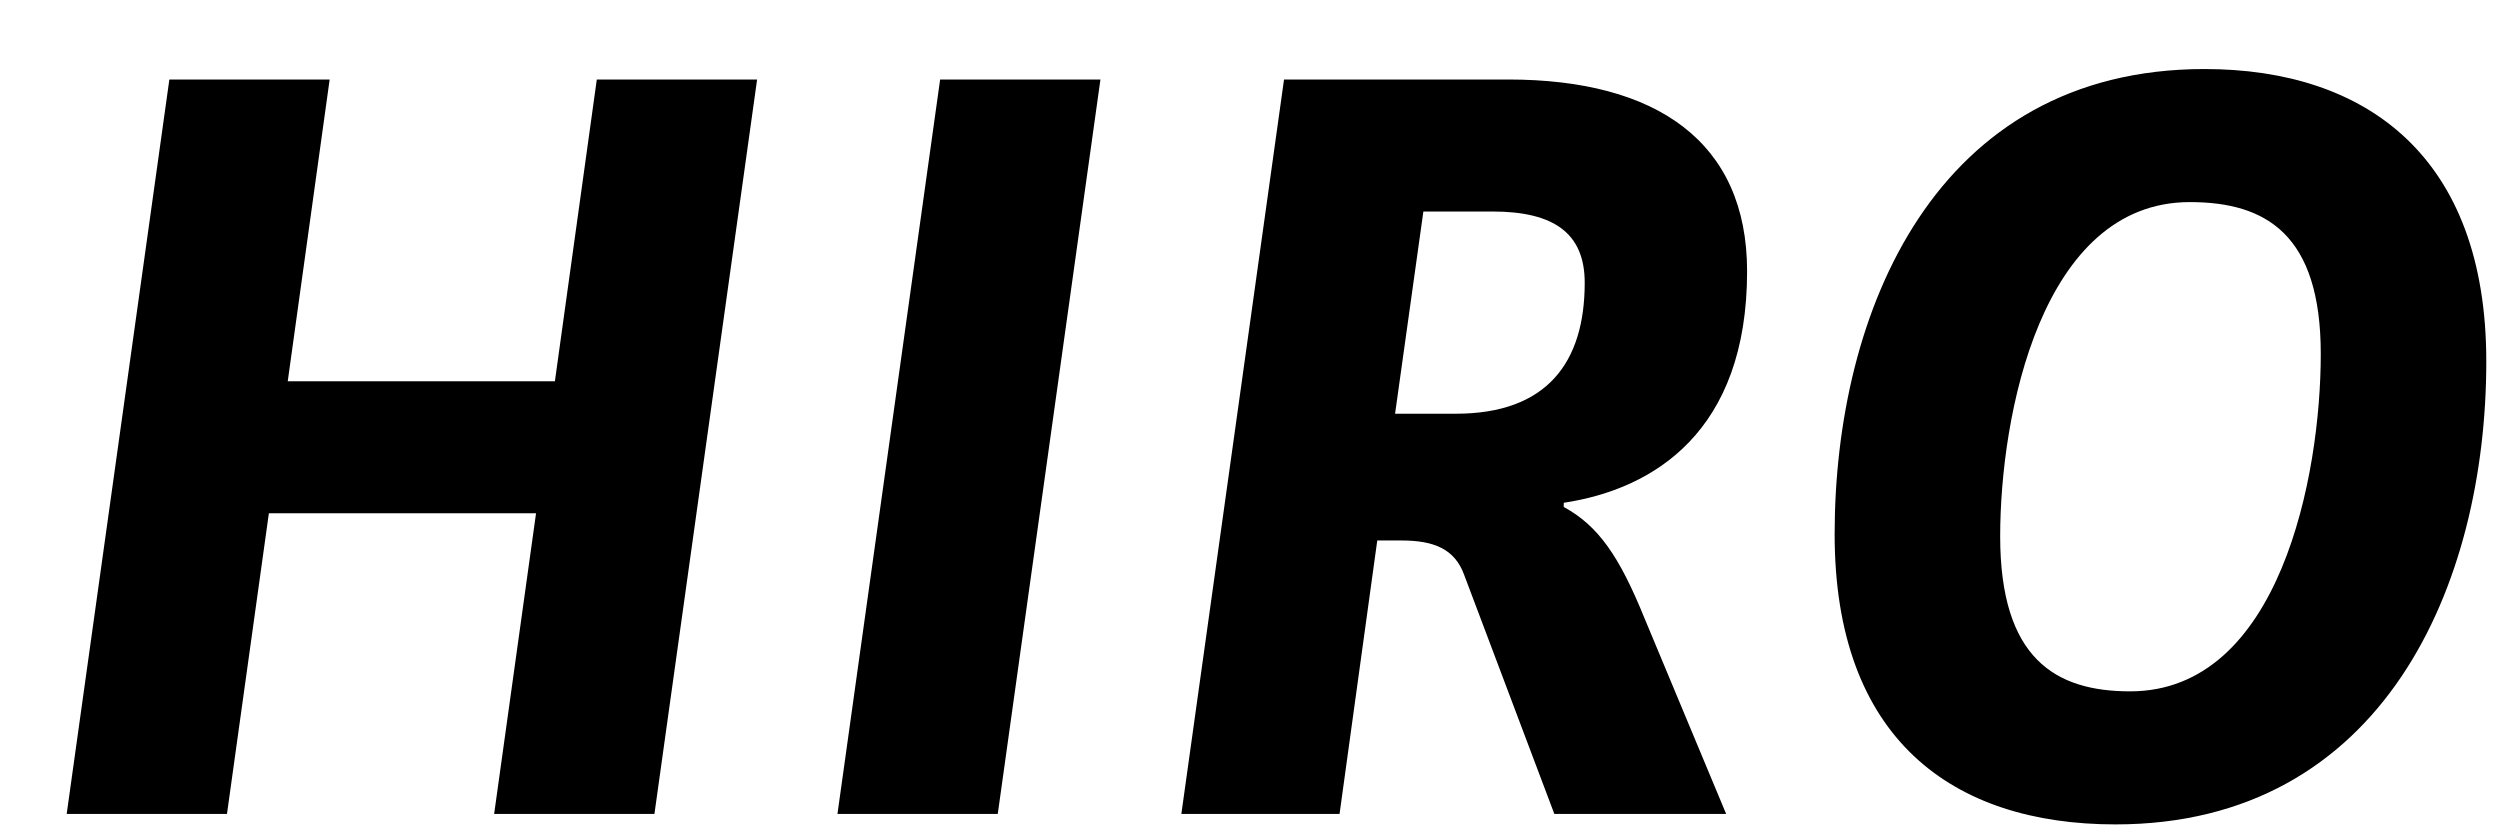 <svg width="172" height="57" viewBox="0 0 172 57" fill="none" xmlns="http://www.w3.org/2000/svg">
<g filter="url(#filter0_d_4944_163520)">
<path d="M11.616 51.998H0.588L7.652 1.47H18.68L15.797 22.229H34.177L37.06 1.47H48.089L41.025 51.998H29.997L32.88 31.311H14.499L11.616 51.998ZM64.646 51.998H53.617L60.681 1.47H71.71L64.646 51.998ZM88.161 51.998H77.277L84.341 1.47H99.766C109.929 1.47 116.2 5.723 116.2 14.661C116.2 25.689 109.785 29.654 103.586 30.591V30.879C105.965 32.176 107.407 34.267 109.136 38.52L114.759 51.998H102.938L96.739 35.564C96.09 33.762 94.648 33.185 92.414 33.185H90.756L88.161 51.998ZM93.928 10.552L91.981 24.464H96.162C102.433 24.464 105.028 20.932 105.028 15.454C105.028 12.066 102.938 10.552 98.685 10.552H93.928ZM141.541 52.719C130.296 52.719 122.223 46.809 122.223 32.753C122.223 17.472 129.143 0.75 147.668 0.75C158.84 0.75 167.057 6.804 167.057 20.86C167.057 36.213 159.993 52.719 141.541 52.719ZM142.55 43.565C152.857 43.565 155.669 28.717 155.669 20.355C155.669 12.138 151.92 9.904 146.659 9.904C136.423 9.904 133.612 24.608 133.612 32.897C133.612 41.331 137.432 43.565 142.55 43.565Z" fill="black"/>
</g>
<defs>
<filter id="filter0_d_4944_163520" x="0.588" y="0.75" width="170.469" height="55.97" filterUnits="userSpaceOnUse" color-interpolation-filters="sRGB">
<feFlood flood-opacity="0" result="BackgroundImageFix"/>
<feColorMatrix in="SourceAlpha" type="matrix" values="0 0 0 0 0 0 0 0 0 0 0 0 0 0 0 0 0 0 127 0" result="hardAlpha"/>
<feOffset dx="4" dy="4"/>
<feComposite in2="hardAlpha" operator="out"/>
<feColorMatrix type="matrix" values="0 0 0 0 1 0 0 0 0 1 0 0 0 0 1 0 0 0 1 0"/>
<feBlend mode="normal" in2="BackgroundImageFix" result="effect1_dropShadow_4944_163520"/>
<feBlend mode="normal" in="SourceGraphic" in2="effect1_dropShadow_4944_163520" result="shape"/>
</filter>
</defs>
</svg>
